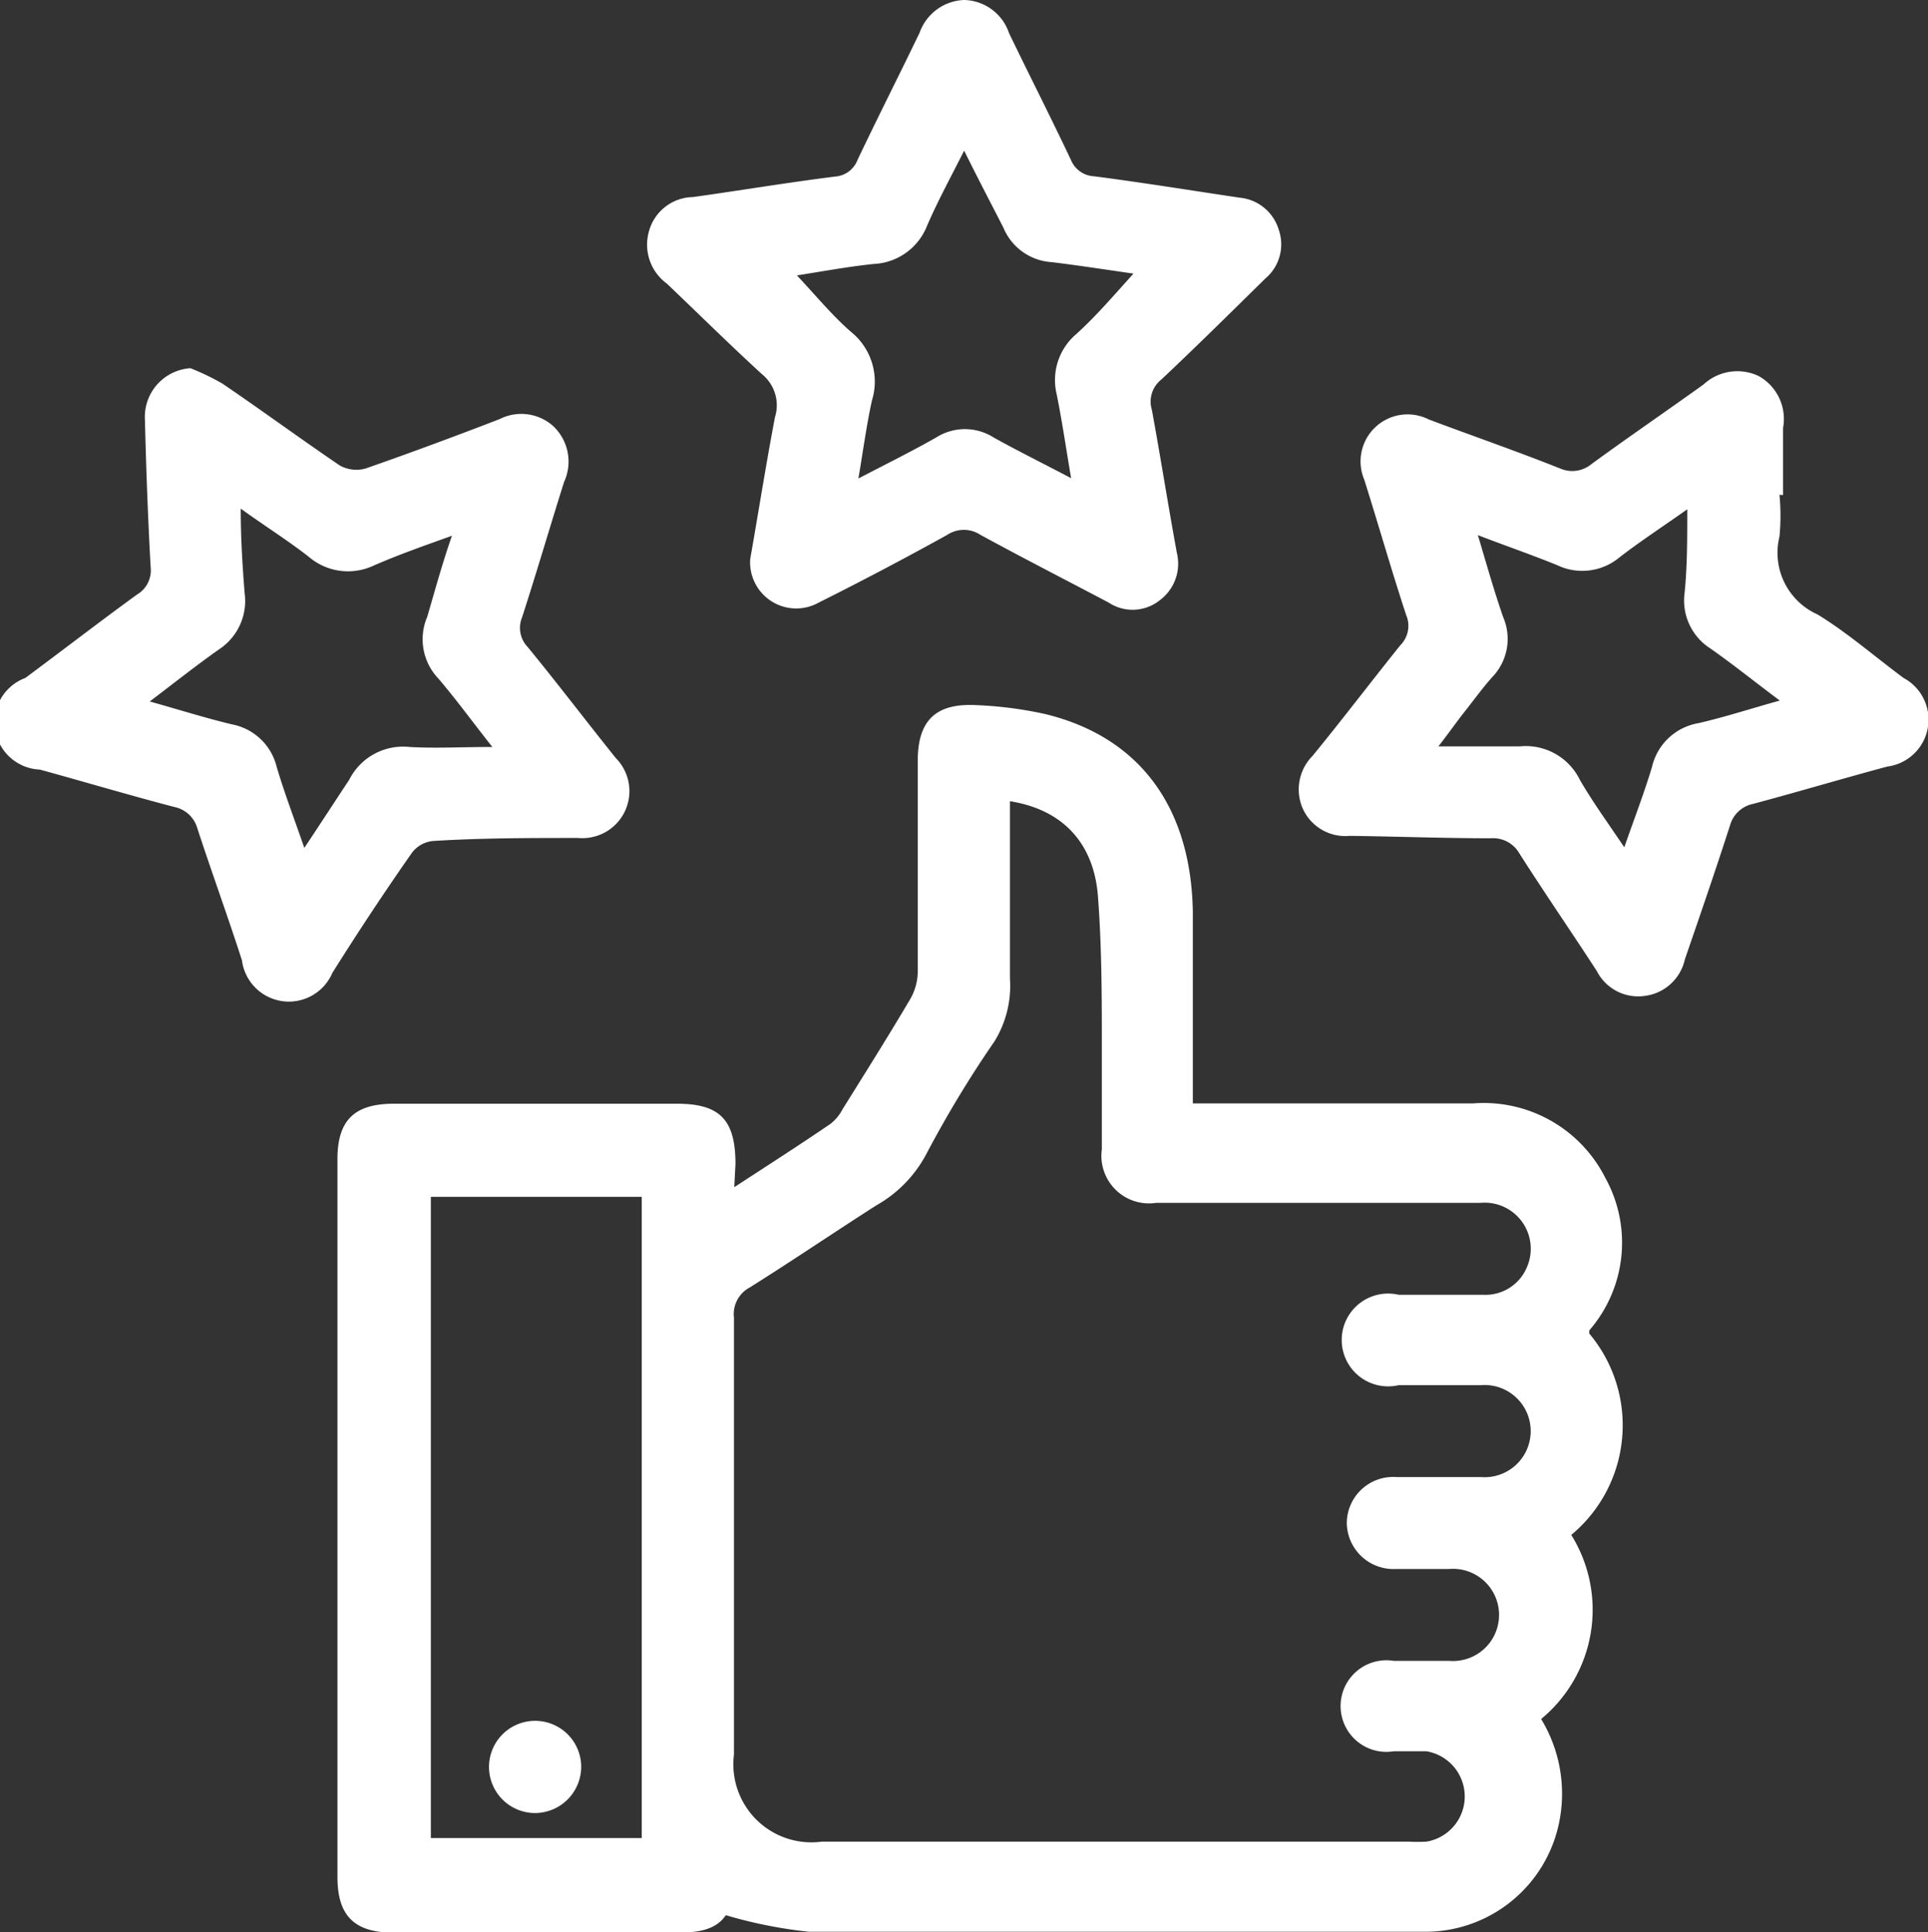 <svg xmlns="http://www.w3.org/2000/svg" viewBox="0 0 63.99 64.12"><rect x="0" y="0" width="63.99" height="64.12" fill="#333333" stroke="none"/><defs><style>.cls-1{fill:#fff;}</style></defs><title>ico_clientes</title><g id="Capa_2" data-name="Capa 2"><g id="Capa_3" data-name="Capa 3"><path class="cls-1" d="M24.37,39.4c1.15-.75,2.18-1.41,3.19-2.1a1.45,1.45,0,0,0,.4-.48c.76-1.22,1.53-2.44,2.26-3.68a1.85,1.85,0,0,0,.24-.89c0-2.33,0-4.66,0-7,0-1.32.58-1.91,1.91-1.85a13,13,0,0,1,2.33.3c3.11.76,4.83,3.07,4.89,6.56,0,1.87,0,3.73,0,5.6v.76h.72c2.86,0,5.72,0,8.57,0a4.52,4.52,0,0,1,4.4,2.47,4.44,4.44,0,0,1-.53,5.06.36.36,0,0,0,0,.11,4.73,4.73,0,0,1-.6,6.68,4.7,4.7,0,0,1-1,6.11,4.77,4.77,0,0,1,.6,3.42,4.53,4.53,0,0,1-4.39,3.64q-10.26,0-20.51,0a15.29,15.29,0,0,1-2.76-.55c-.37.55-1.07.59-1.81.58-3.07,0-6.14,0-9.21,0-1.31,0-1.87-.56-1.87-1.85V38.47c0-1.29.56-1.84,1.87-1.84h9.4c1.42,0,1.94.53,1.94,2Zm9.15-12.81c0,2,0,3.94,0,5.89A3.5,3.5,0,0,1,33,34.57a36.77,36.77,0,0,0-2.24,3.7A4.22,4.22,0,0,1,29.09,40c-1.41.9-2.79,1.84-4.21,2.73a1,1,0,0,0-.52,1c0,4.83,0,9.67,0,14.5a2.59,2.59,0,0,0,2.91,2.89h19.5a5.42,5.42,0,0,0,.57,0,1.52,1.52,0,0,0,0-3c-.36,0-.72,0-1.08,0a1.52,1.52,0,1,1,0-3c.61,0,1.22,0,1.84,0a1.53,1.53,0,1,0,0-3.05H46.34a1.55,1.55,0,0,1-1.64-1.51,1.54,1.54,0,0,1,1.66-1.54c.93,0,1.86,0,2.79,0a1.53,1.53,0,1,0,0-3.05H46.42a1.54,1.54,0,1,1,0-3h2.8a1.49,1.49,0,0,0,1.46-.92,1.53,1.53,0,0,0-1.55-2.13H38.37a1.58,1.58,0,0,1-1.8-1.78c0-1.11,0-2.21,0-3.31,0-1.7,0-3.4-.13-5.09S35.34,26.88,33.52,26.59ZM21.3,39.72h-7V61h7Z"/><path class="cls-1" d="M24.9,18.55c.27-1.53.52-3.12.82-4.7a1.33,1.33,0,0,0-.44-1.44c-1.09-1-2.1-2-3.15-3a1.6,1.6,0,0,1-.6-1.7A1.54,1.54,0,0,1,23,6.54c1.57-.22,3.13-.48,4.71-.68a.86.86,0,0,0,.75-.55c.67-1.41,1.38-2.81,2.06-4.22A1.63,1.63,0,0,1,32,0a1.61,1.61,0,0,1,1.49,1.1c.68,1.41,1.39,2.8,2.06,4.22a.87.87,0,0,0,.76.53c1.62.21,3.22.47,4.83.71a1.5,1.5,0,0,1,1.3,1.06A1.48,1.48,0,0,1,42,9.24c-1.15,1.13-2.29,2.26-3.46,3.36a.93.93,0,0,0-.31,1c.29,1.58.54,3.17.83,4.75a1.51,1.51,0,0,1-.58,1.58A1.44,1.44,0,0,1,36.8,20c-1.42-.75-2.85-1.48-4.26-2.25a1,1,0,0,0-1.1,0Q29.33,18.92,27.17,20A1.53,1.53,0,0,1,24.9,18.55ZM32,5c-.46.91-.88,1.68-1.23,2.49A2,2,0,0,1,29,8.76c-.86.09-1.72.25-2.55.38.62.66,1.16,1.32,1.79,1.87a2.12,2.12,0,0,1,.7,2.28c-.18.82-.29,1.65-.45,2.59.94-.49,1.77-.9,2.58-1.36a1.78,1.78,0,0,1,1.91,0c.81.45,1.64.86,2.57,1.35-.17-1-.3-1.9-.48-2.79a2,2,0,0,1,.66-2c.66-.6,1.25-1.29,1.89-2-.91-.13-1.81-.27-2.71-.38a1.86,1.86,0,0,1-1.61-1.15C32.89,6.75,32.46,5.93,32,5Z"/><path class="cls-1" d="M59.06,16.42a7.16,7.16,0,0,1,0,1.39,2.24,2.24,0,0,0,1.26,2.58c1,.61,1.9,1.4,2.86,2.11a1.57,1.57,0,0,1-.54,2.94c-1.49.4-3,.85-4.46,1.24a1,1,0,0,0-.76.71c-.48,1.49-1,3-1.5,4.45a1.56,1.56,0,0,1-1.32,1.21A1.54,1.54,0,0,1,53,32.23c-.85-1.31-1.74-2.6-2.58-3.92a1,1,0,0,0-.93-.49c-1.56,0-3.13-.06-4.69-.08a1.55,1.55,0,0,1-1.55-.88,1.58,1.58,0,0,1,.31-1.77c1-1.22,1.94-2.46,2.92-3.68a.91.91,0,0,0,.19-1c-.49-1.49-.92-3-1.39-4.49a1.56,1.56,0,0,1,2.14-2c1.46.55,2.94,1.06,4.39,1.64a1,1,0,0,0,1-.15c1.23-.9,2.49-1.76,3.73-2.65a1.65,1.65,0,0,1,1.83-.28,1.63,1.63,0,0,1,.81,1.72c0,.74,0,1.48,0,2.23Zm-3,.44c-.86.61-1.6,1.09-2.3,1.63a1.93,1.93,0,0,1-2.07.27c-.83-.34-1.68-.63-2.64-1,.3,1,.54,1.86.84,2.72a1.83,1.83,0,0,1-.37,2c-.32.36-.61.76-.91,1.14s-.51.69-.87,1.15c1,0,1.86,0,2.7,0a2,2,0,0,1,2,1.12c.43.74.94,1.44,1.47,2.23.33-.95.66-1.8.92-2.67A1.91,1.91,0,0,1,56.37,24c.87-.2,1.73-.48,2.7-.75-.84-.63-1.55-1.2-2.29-1.72a1.89,1.89,0,0,1-.87-1.84C56,18.81,56,17.92,56,16.86Z"/><path class="cls-1" d="M6.32,12.22a8,8,0,0,1,1.06.51c1.31.89,2.59,1.83,3.9,2.72a1.14,1.14,0,0,0,.85.1c1.49-.52,3-1.08,4.45-1.64a1.59,1.59,0,0,1,1.78.23A1.62,1.62,0,0,1,18.72,16c-.47,1.49-.91,3-1.39,4.48a.92.92,0,0,0,.19,1c1,1.22,1.94,2.46,2.92,3.68a1.56,1.56,0,0,1-1.25,2.65c-1.6,0-3.21,0-4.82.1a1,1,0,0,0-.69.38c-.91,1.3-1.79,2.63-2.65,4a1.57,1.57,0,0,1-3-.42c-.47-1.46-1-2.91-1.48-4.38a1,1,0,0,0-.77-.71c-1.49-.39-3-.84-4.46-1.24A1.57,1.57,0,0,1,.84,22.5c1.24-.92,2.47-1.87,3.71-2.77A.93.93,0,0,0,5,18.82c-.09-1.62-.15-3.26-.19-4.89A1.62,1.62,0,0,1,6.32,12.22ZM15,17.78c-1,.36-1.8.64-2.62,1a2,2,0,0,1-2.13-.3c-.69-.54-1.43-1-2.26-1.6,0,1,.06,1.93.13,2.81a1.92,1.92,0,0,1-.85,1.86c-.75.53-1.47,1.1-2.3,1.73,1,.28,1.85.55,2.73.76a1.89,1.89,0,0,1,1.48,1.4c.26.88.59,1.74.92,2.7.54-.81,1-1.52,1.49-2.26a2,2,0,0,1,2-1.09c.85.05,1.71,0,2.75,0-.67-.85-1.2-1.58-1.79-2.27a1.89,1.89,0,0,1-.37-2.05C14.43,19.62,14.66,18.76,15,17.78Z"/><path class="cls-1" d="M17.78,60.17a1.53,1.53,0,1,1,1.51-1.56A1.54,1.54,0,0,1,17.78,60.17Z"/></g></g></svg>